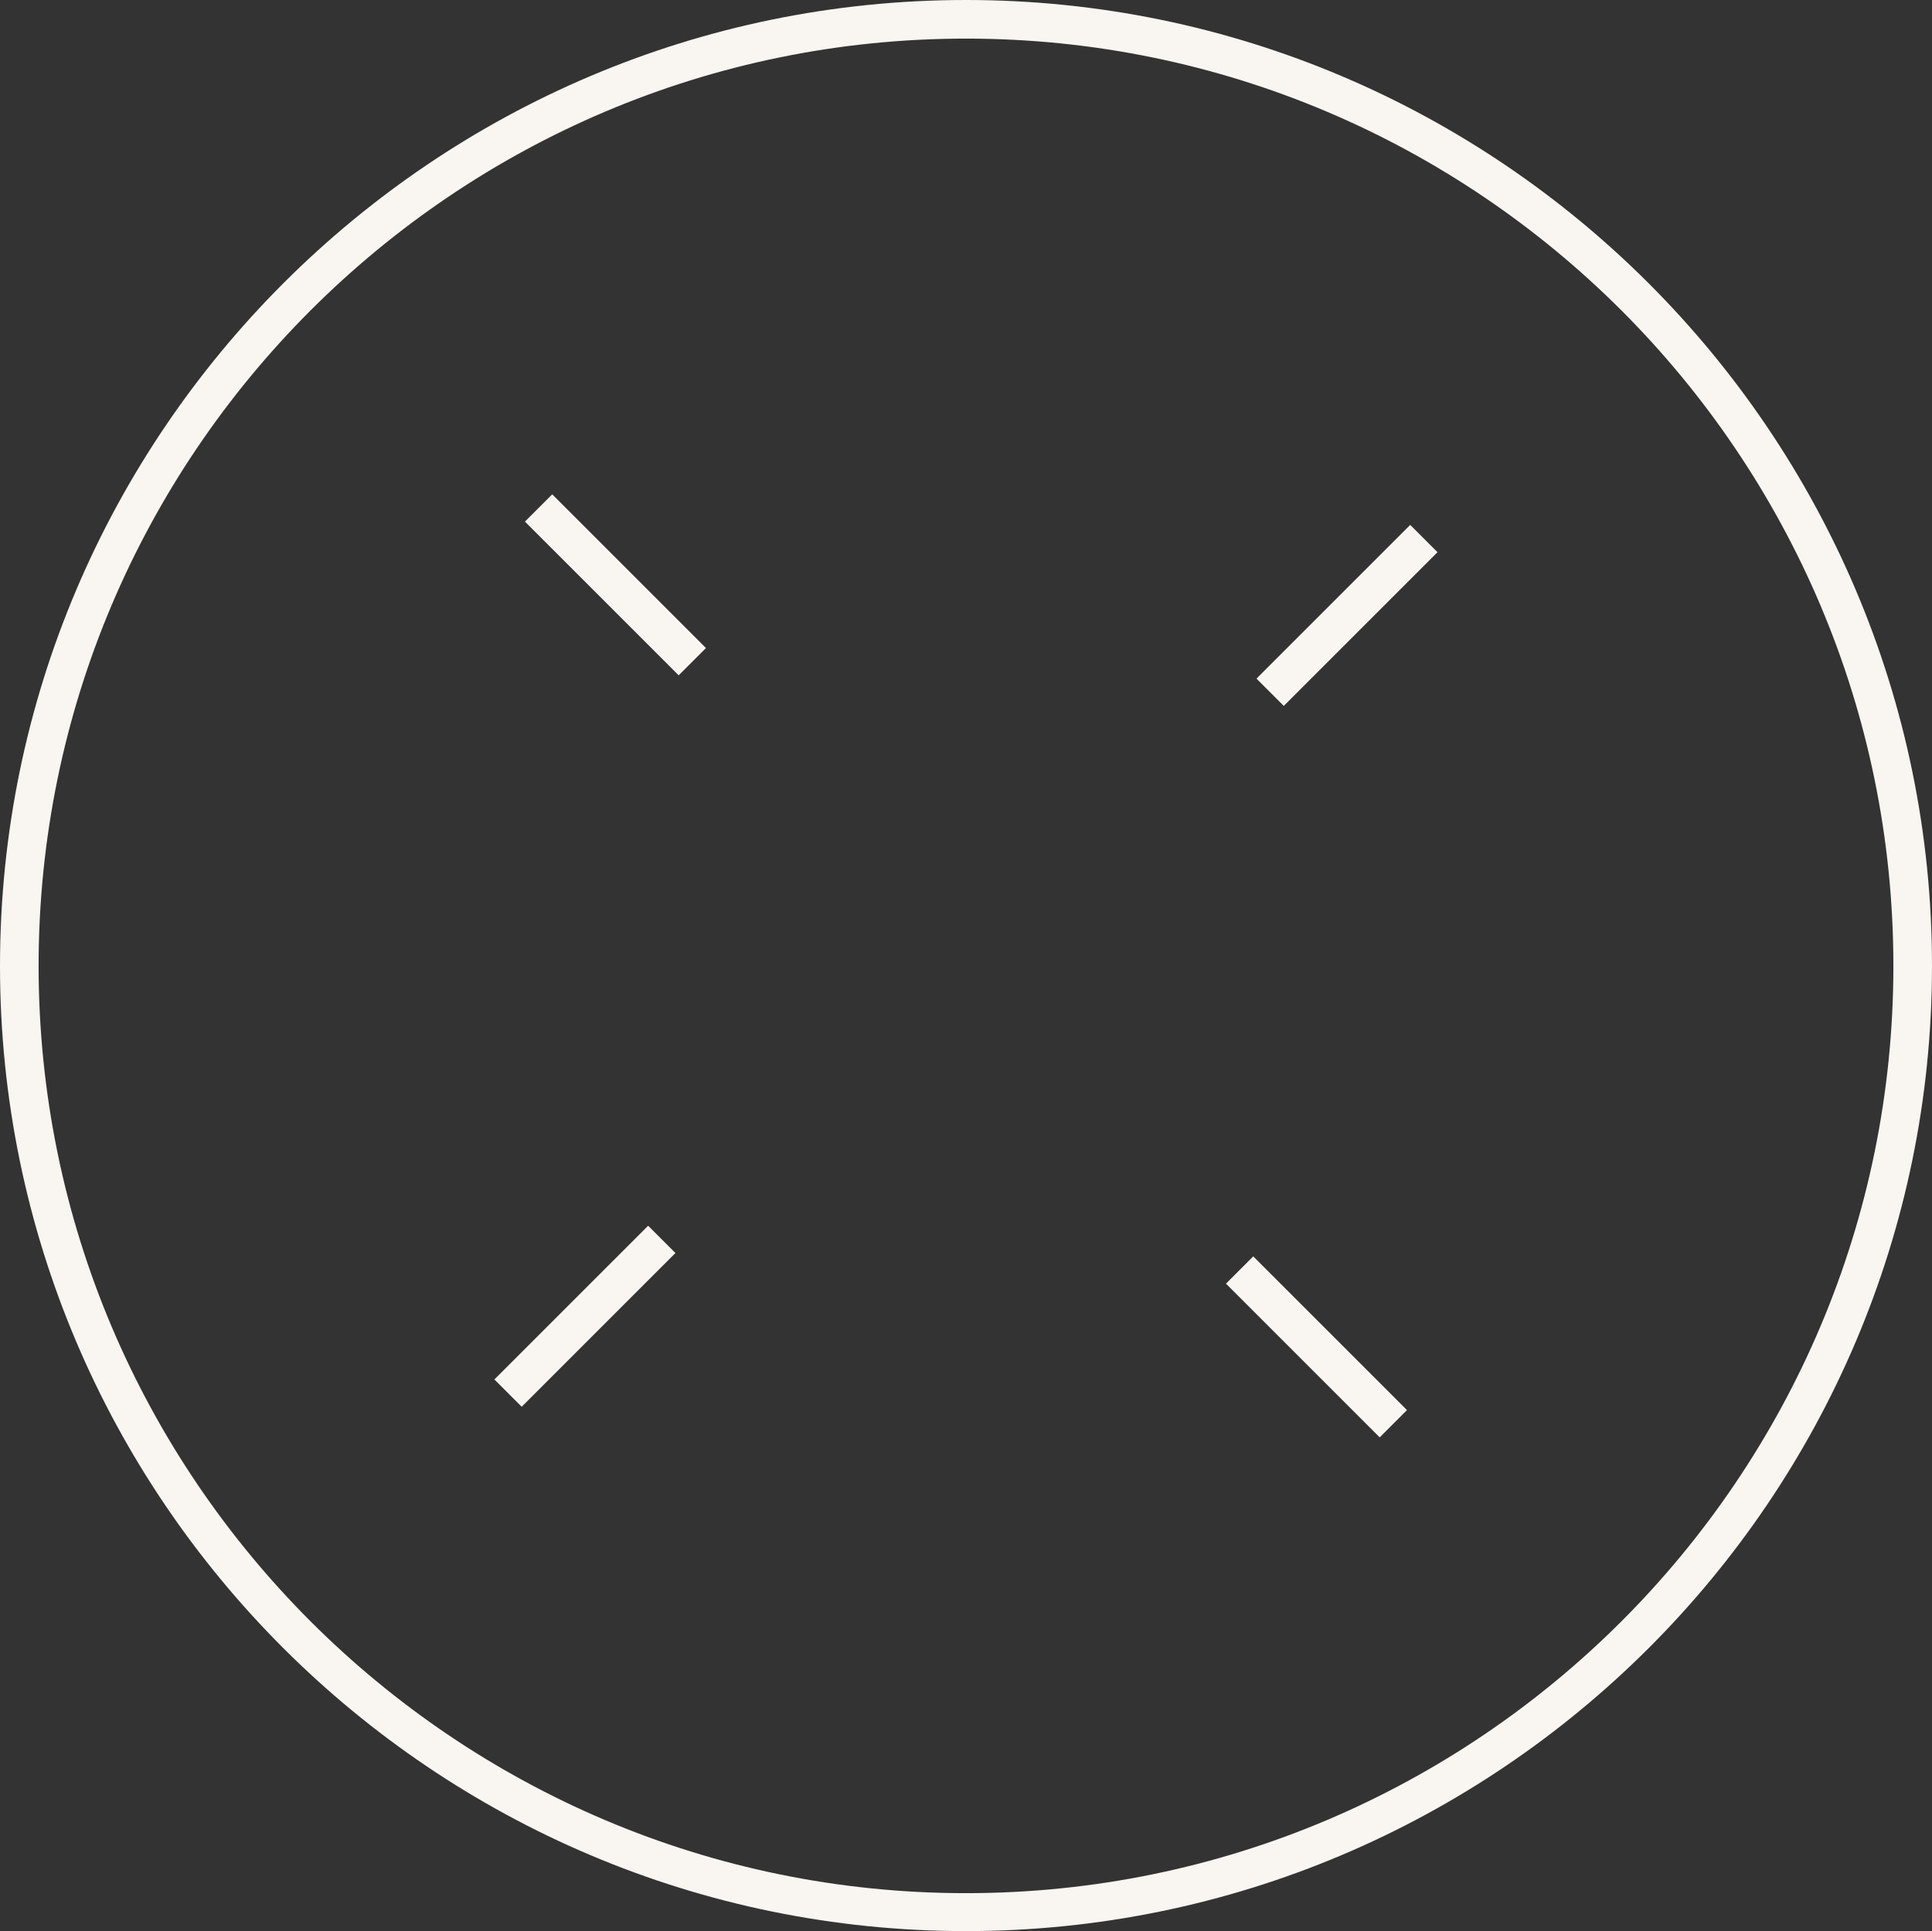 <?xml version="1.0" encoding="UTF-8"?> <!-- Generator: Adobe Illustrator 24.1.2, SVG Export Plug-In . SVG Version: 6.00 Build 0) --> <svg xmlns="http://www.w3.org/2000/svg" xmlns:xlink="http://www.w3.org/1999/xlink" id="Слой_1" x="0px" y="0px" viewBox="0 0 285.2 285.1" style="enable-background:new 0 0 285.2 285.1;" xml:space="preserve"><rect x="0" y="0" width="285.2" height="285.1" fill="#333333" stroke="none"/> <style type="text/css"> .st0{fill:#F9F5F1;} </style> <g> <g> <g> <rect x="88" y="70.3" transform="matrix(0.707 -0.707 0.707 0.707 -34.43 89.521)" class="st0" width="5.7" height="32.1"></rect> </g> <g> <rect x="182.8" y="88" transform="matrix(0.707 -0.707 0.707 0.707 -5.975 167.213)" class="st0" width="32.1" height="5.7"></rect> </g> <g> <rect x="191.5" y="182.8" transform="matrix(0.707 -0.707 0.707 0.707 -83.656 195.665)" class="st0" width="5.7" height="32.1"></rect> </g> <g> <rect x="70.3" y="191.5" transform="matrix(0.707 -0.707 0.707 0.707 -112.111 117.969)" class="st0" width="32.1" height="5.7"></rect> </g> </g> <g> <path class="st0" d="M142.6,285.1C64,285.1,0,221.2,0,142.6S64,0,142.6,0c78.6,0,142.6,64,142.6,142.6S221.2,285.1,142.6,285.1z M142.6,5.7C67.1,5.7,5.7,67.1,5.7,142.6c0,75.5,61.4,136.9,136.9,136.9c75.5,0,136.9-61.4,136.9-136.9 C279.5,67.1,218.1,5.7,142.6,5.7z"></path> </g> </g> </svg> 